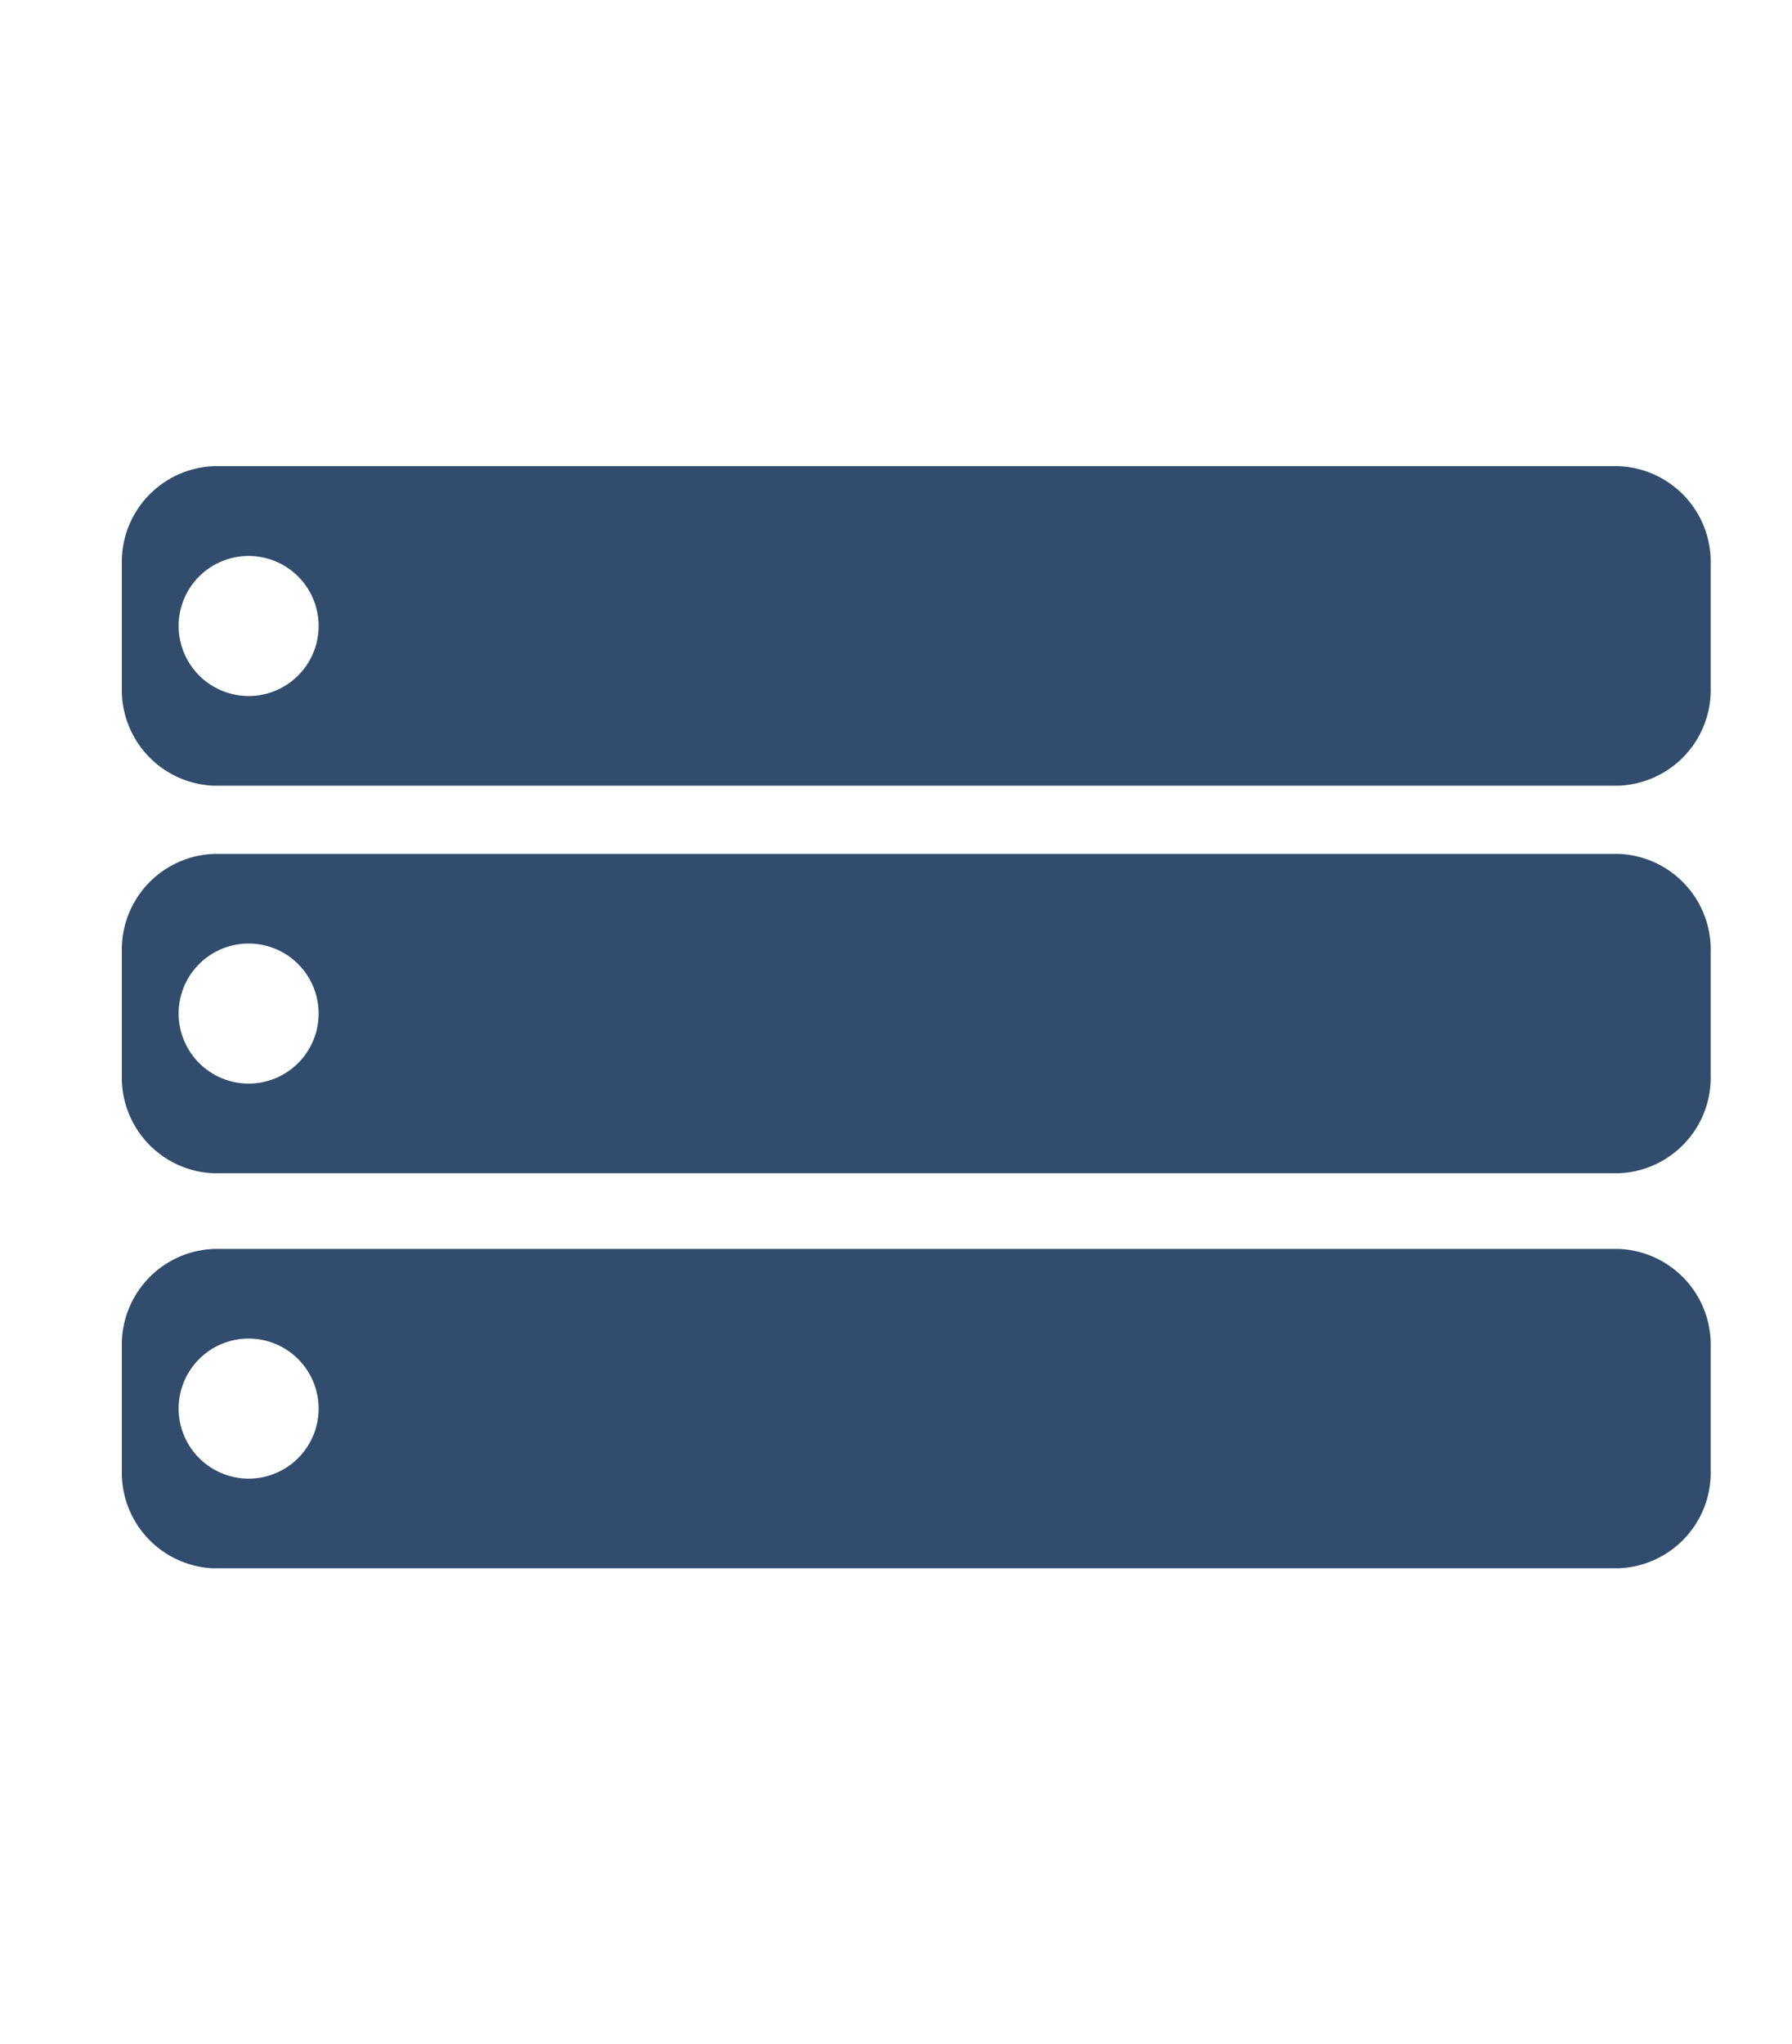 <svg xmlns="http://www.w3.org/2000/svg" width="50" height="57" viewBox="0 0 50 57">

<defs>
    <style>
      .cls-1 {
        fill: #314c6d;
        fill-rule: evenodd;
      }
    </style>
  </defs>
  <path id="Ícone_Colocation" data-name="Ícone Colocation" class="cls-1" d="M6.944,19.41a1.953,1.953,0,1,0-1.96-1.953,1.956,1.956,0,0,0,1.96,1.953m-0.973,2.5H45.157a2.67,2.67,0,0,0,2.574-2.741V15.744A2.672,2.672,0,0,0,45.157,13H5.97A2.67,2.67,0,0,0,3.4,15.744V19.17A2.67,2.67,0,0,0,5.97,21.911Zm0.973,8.308a1.953,1.953,0,1,0-1.96-1.953,1.956,1.956,0,0,0,1.96,1.953m-0.973,2.5H45.157a2.669,2.669,0,0,0,2.574-2.741V26.553a2.671,2.671,0,0,0-2.574-2.741H5.97A2.669,2.669,0,0,0,3.4,26.553v3.426A2.669,2.669,0,0,0,5.97,32.719Zm0.973,8.516a1.953,1.953,0,1,0-1.96-1.952,1.956,1.956,0,0,0,1.96,1.952m-0.973,2.5H45.157a2.669,2.669,0,0,0,2.574-2.741V37.569a2.671,2.671,0,0,0-2.574-2.741H5.97A2.67,2.67,0,0,0,3.4,37.569v3.426A2.669,2.669,0,0,0,5.97,43.736Z"/>
</svg>
